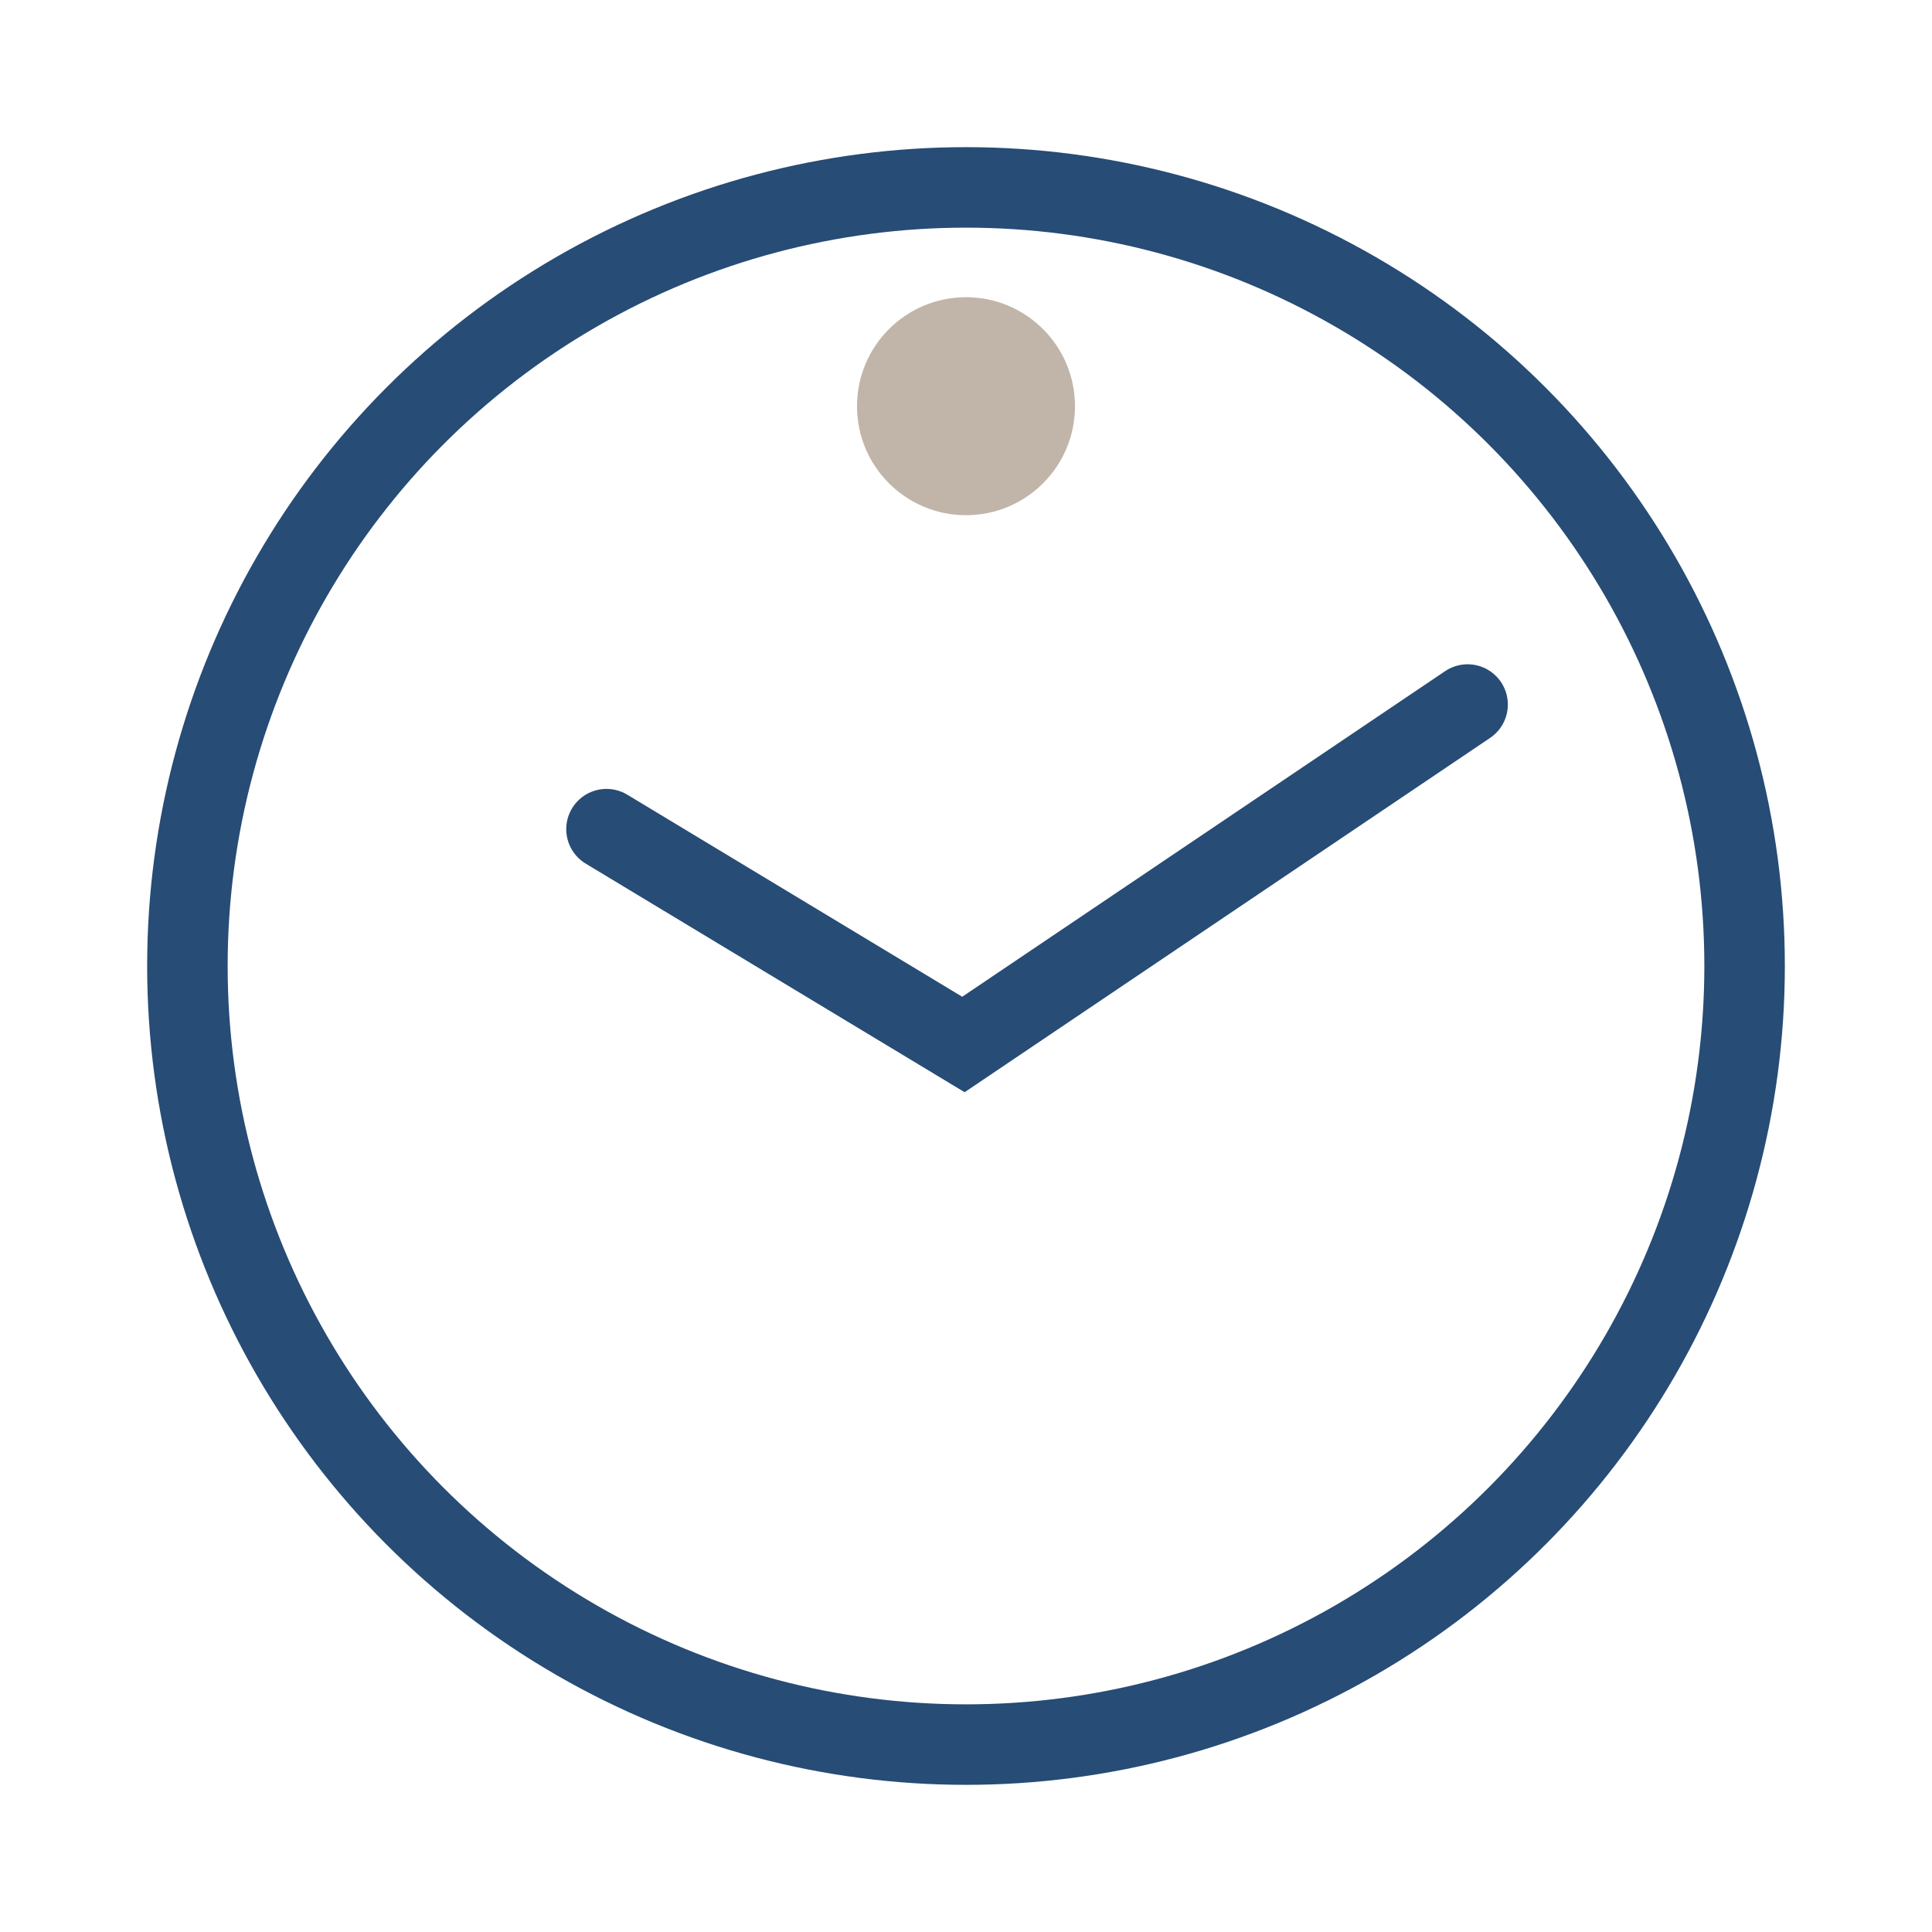 <svg width="24" height="24" viewBox="0 0 24 24" fill="none" xmlns="http://www.w3.org/2000/svg">
<circle cx="12" cy="12" r="9.672" stroke="#274C75"/>
<circle cx="12" cy="5.046" r="1.354" fill="#C1B5A9"/>
<path d="M7.534 10.3L11.968 12.975L18.231 8.752" stroke="#274C75" stroke-linecap="round"/>
</svg>
